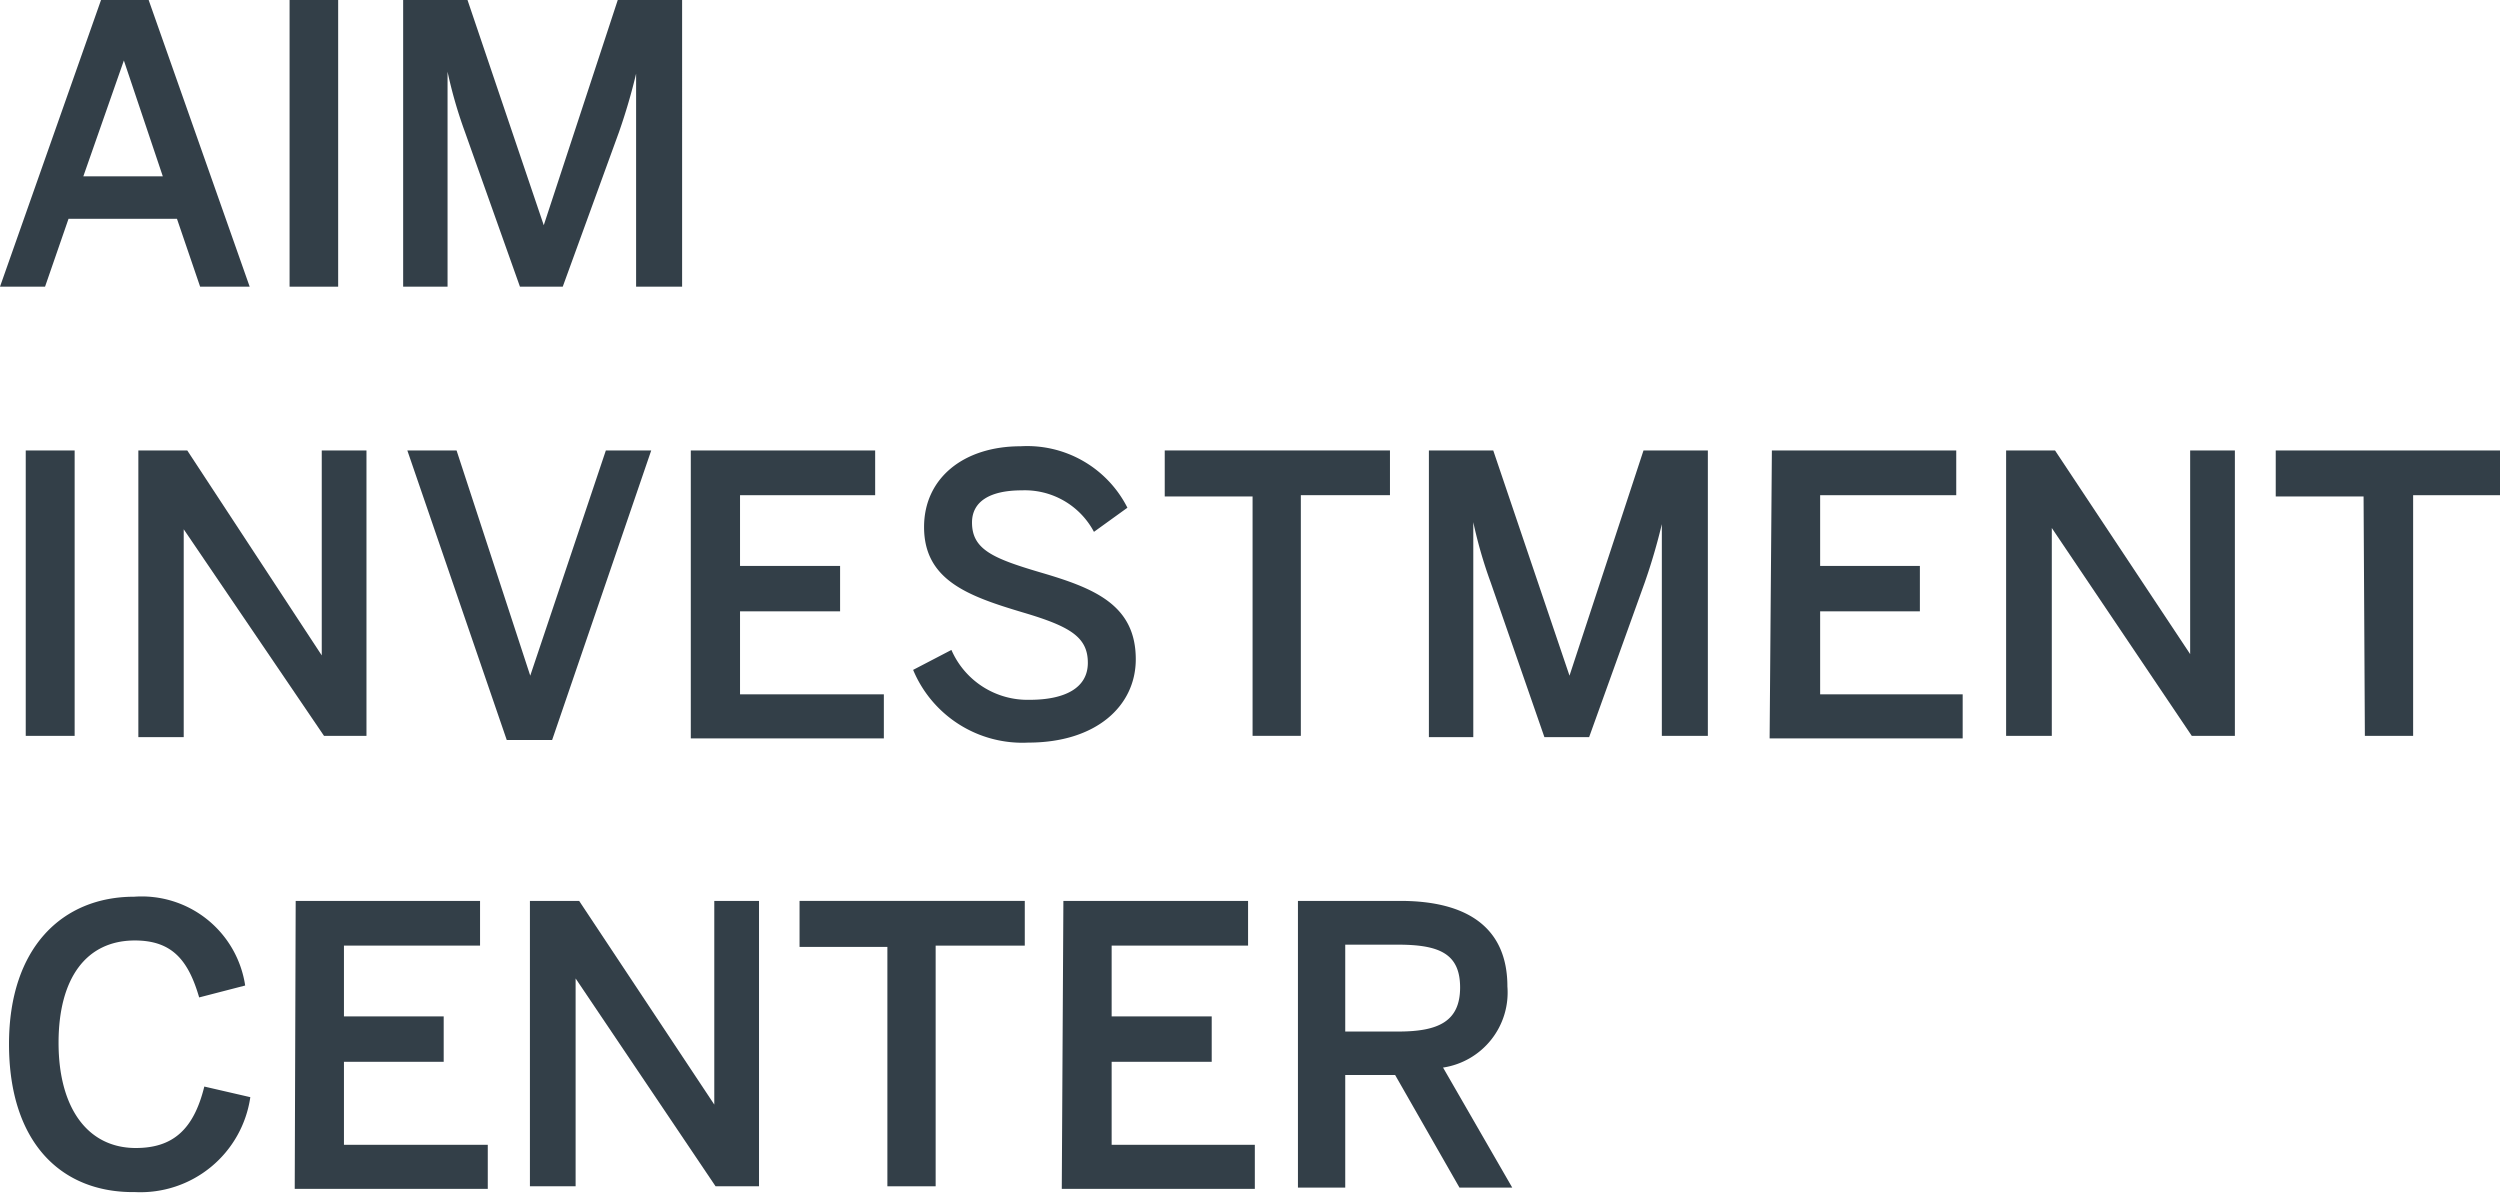 <svg id="Layer_1" data-name="Layer 1" xmlns="http://www.w3.org/2000/svg" viewBox="0 0 77.7 37.08"><defs><style>.cls-1{fill:#333f48;}</style></defs><path class="cls-1" d="M3.14,0H4.62L7.76,8.91H6.22L5.5,6.8H2.13L1.4,8.91H0ZM5.06,5.48,3.85,1.88h0L2.59,5.48Z"/><path class="cls-1" d="M9,0h1.51V8.91H9Z"/><path class="cls-1" d="M12.53,0h2l2.37,7h0l2.3-7h2V8.91H19.77V2.29h0a18.43,18.43,0,0,1-.53,1.81L17.49,8.91H16.16L14.45,4.1a14,14,0,0,1-.54-1.87h0V8.91H12.53Z"/><path class="cls-1" d="M.8,14H2.32v8.87H.8Z"/><path class="cls-1" d="M4.3,14H5.82L10,20.37h0V14h1.39v8.87H10.07L5.71,16.45h0v6.46H4.3Z"/><path class="cls-1" d="M12.66,14h1.53L16.48,21h0L18.83,14h1.41L17.16,23H15.75Z"/><path class="cls-1" d="M21.47,14H27.2v1.39H23v2.2h3.11V19H23v2.58h4.47v1.37h-6Z"/><path class="cls-1" d="M28.38,20.82l1.19-.62A2.58,2.58,0,0,0,32,21.75c1.07,0,1.81-.35,1.81-1.15s-.55-1.13-2-1.56c-1.71-.51-3.09-1-3.09-2.66,0-1.52,1.23-2.51,3-2.51a3.49,3.49,0,0,1,3.32,1.91L34,16.53a2.43,2.43,0,0,0-2.24-1.29c-1,0-1.55.35-1.55,1,0,.83.64,1.11,2.09,1.54,1.68.49,3,1,3,2.71,0,1.45-1.23,2.59-3.34,2.59A3.68,3.68,0,0,1,28.38,20.82Z"/><path class="cls-1" d="M38.93,15.43H36.2V14h7v1.39H40.43v7.48h-1.5Z"/><path class="cls-1" d="M44.41,14h2l2.37,7h0l2.3-7h2v8.87H51.65V16.29h0a18.43,18.43,0,0,1-.53,1.81l-1.73,4.81H48L46.33,18.1a14,14,0,0,1-.54-1.87h0v6.68H44.41Z"/><path class="cls-1" d="M55.07,14H60.8v1.39H56.57v2.2h3.1V19h-3.1v2.58H61v1.37h-6Z"/><path class="cls-1" d="M62.35,14h1.52l4.2,6.33h0V14h1.39v8.87H68.12l-4.35-6.46h0v6.46H62.35Z"/><path class="cls-1" d="M73.46,15.43H70.73V14h7v1.39H75v7.48h-1.5Z"/><path class="cls-1" d="M.28,32.45c0-3,1.66-4.58,3.89-4.58a3.25,3.25,0,0,1,3.45,2.76L6.19,31c-.34-1.17-.85-1.77-2-1.77-1.5,0-2.37,1.16-2.37,3.18s.9,3.27,2.4,3.27c1.15,0,1.8-.57,2.13-1.91l1.43.33a3.45,3.45,0,0,1-3.58,2.95C1.9,37.08.28,35.51.28,32.45Z"/><path class="cls-1" d="M9.19,28h5.73v1.39H10.69v2.2h3.1V33h-3.1v2.58h4.47v1.37h-6Z"/><path class="cls-1" d="M16.47,28H18l4.2,6.33h0V28h1.39v8.87H22.24l-4.35-6.46h0v6.46H16.47Z"/><path class="cls-1" d="M27.58,29.43H24.85V28h7v1.39H29.08v7.48h-1.5Z"/><path class="cls-1" d="M33.05,28h5.74v1.39H34.55v2.2h3.11V33H34.55v2.58H39v1.37h-6Z"/><path class="cls-1" d="M40.34,28h3.18c2.11,0,3.33.85,3.33,2.66a2.36,2.36,0,0,1-2,2.52L47,36.91H45.36l-2-3.5H41.81v3.5H40.34Zm3.12,4.06c1.24,0,1.92-.31,1.92-1.37s-.66-1.33-1.94-1.33H41.81v2.7Z"/></svg>